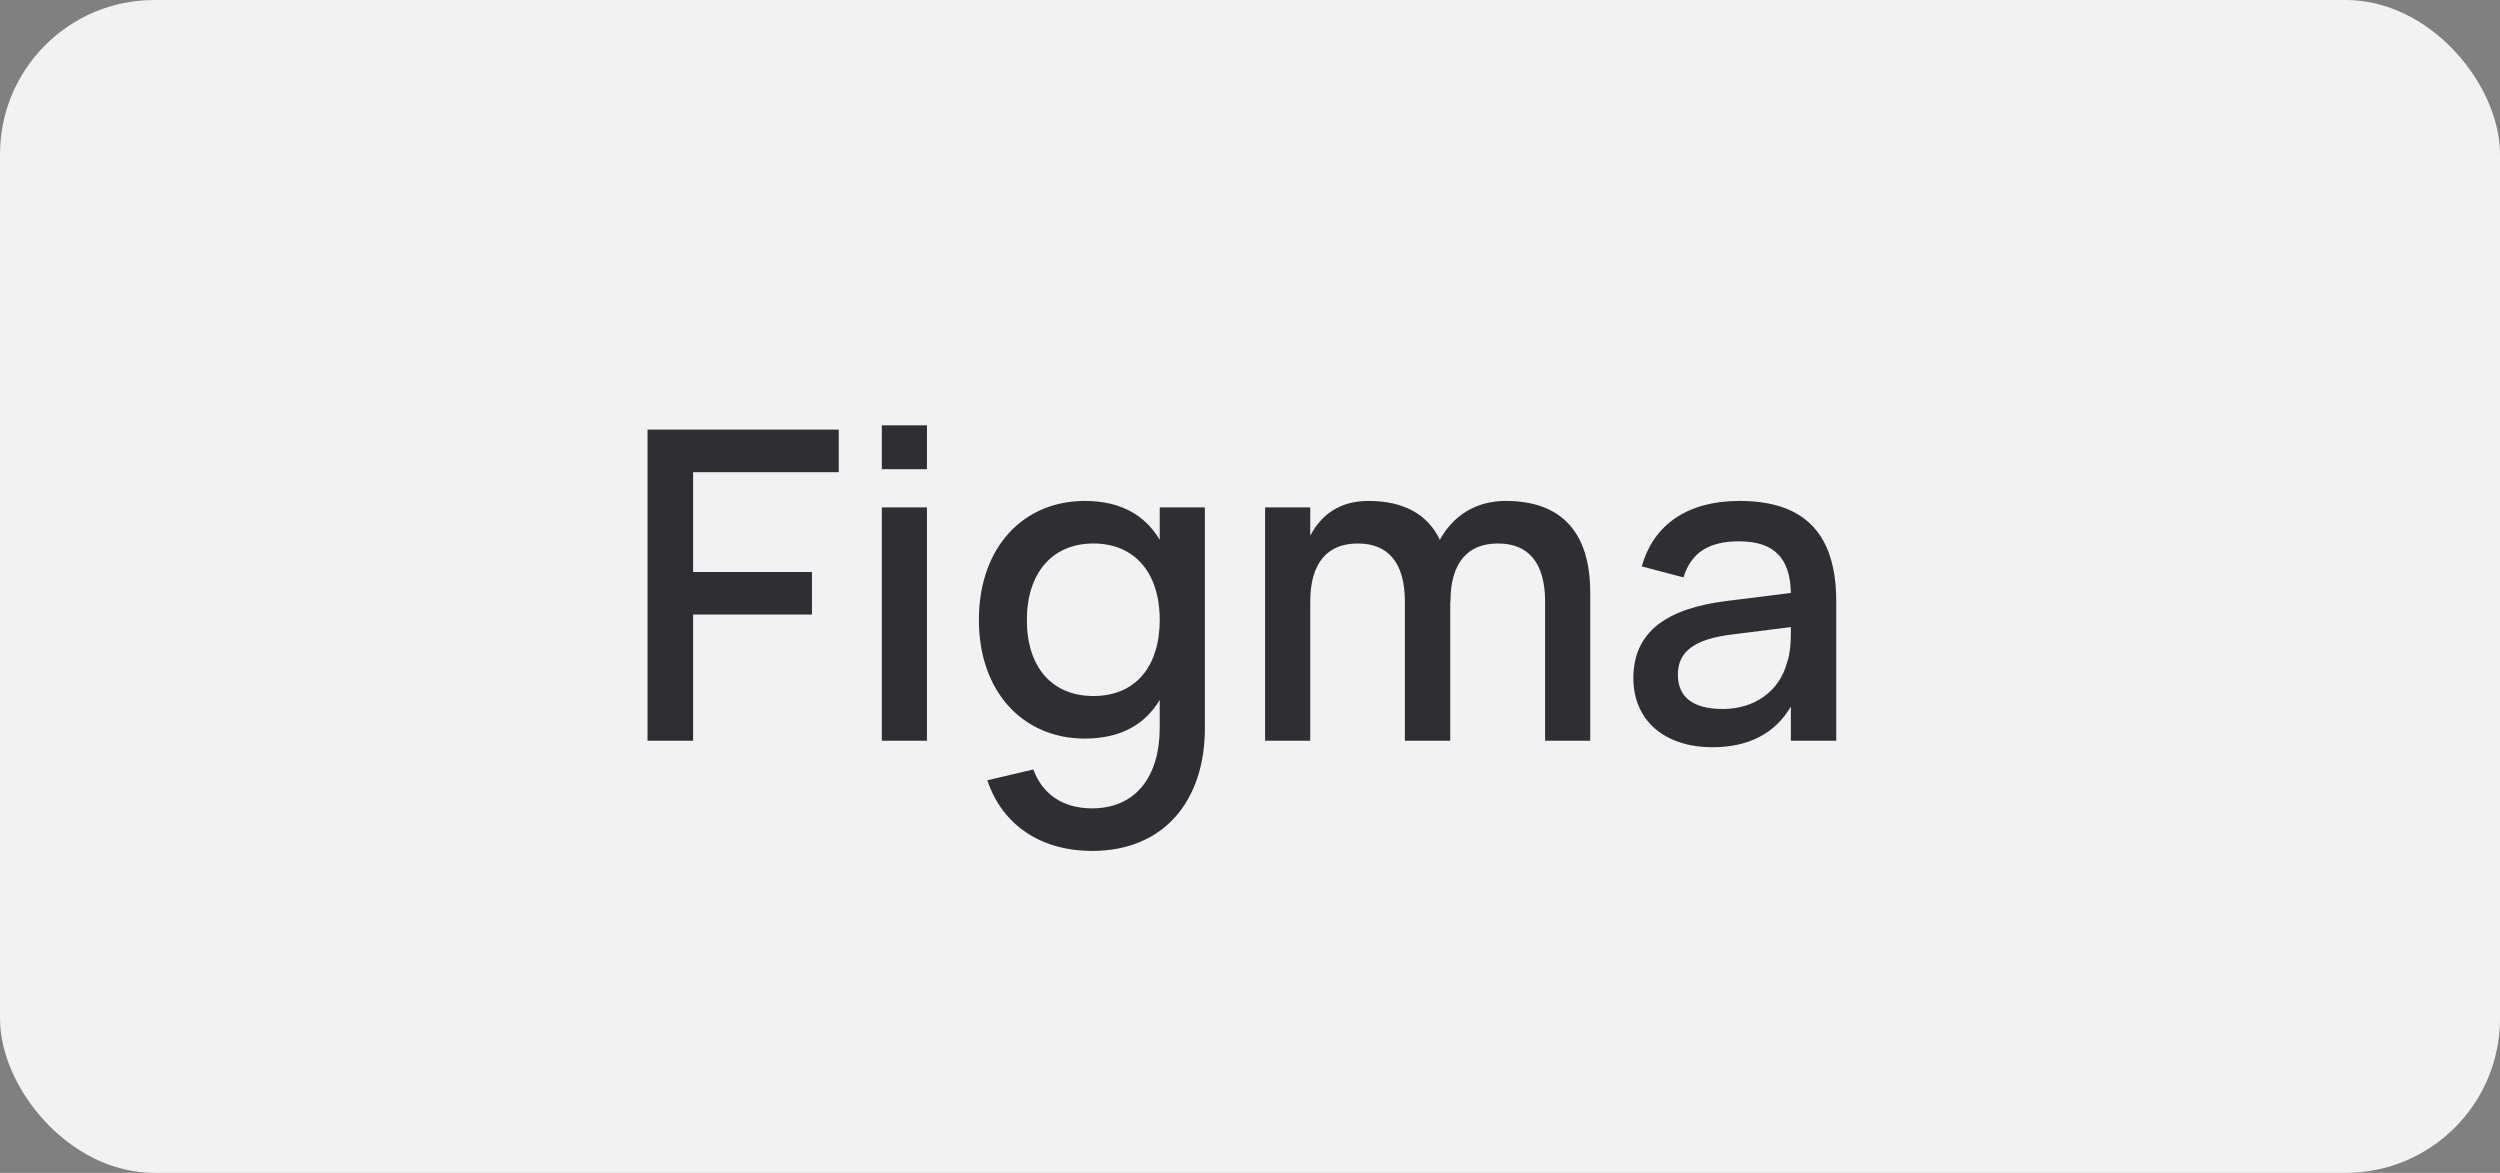 <?xml version="1.0" encoding="UTF-8"?> <svg xmlns="http://www.w3.org/2000/svg" width="81" height="38" viewBox="0 0 81 38" fill="none"><rect x="0" y="0" width="81" height="38" fill="#808080" stroke="none"/><rect width="81" height="38" rx="5" fill="#F2F2F2"></rect><path d="M22.457 24H20.98V13.92H27.175V15.299H22.457V18.533H26.307V19.912H22.457V24ZM30.034 15.201H28.571V13.78H30.034V15.201ZM30.034 24H28.571V16.44H30.034V24ZM35.146 16.23C36.315 16.23 37.099 16.692 37.575 17.49V16.44H39.038V23.601C39.038 25.897 37.75 27.57 35.384 27.57C33.76 27.57 32.486 26.765 31.989 25.281L33.48 24.931C33.781 25.743 34.446 26.191 35.384 26.191C36.812 26.191 37.575 25.141 37.575 23.58V22.677C37.099 23.475 36.308 23.93 35.146 23.93C33.158 23.93 31.716 22.425 31.716 20.087C31.716 17.721 33.165 16.23 35.146 16.23ZM35.426 22.551C36.805 22.551 37.575 21.578 37.575 20.087C37.575 18.54 36.749 17.609 35.426 17.609C34.075 17.609 33.27 18.589 33.27 20.087C33.27 21.62 34.089 22.551 35.426 22.551ZM45.518 24V19.492C45.518 18.225 44.972 17.609 43.992 17.609C43.019 17.609 42.452 18.225 42.452 19.492V24H40.989V16.44H42.452V17.357C42.795 16.706 43.376 16.23 44.335 16.23C45.455 16.23 46.246 16.643 46.652 17.49C47.065 16.734 47.786 16.23 48.787 16.23C50.551 16.23 51.524 17.203 51.524 19.205V24H50.061V19.492C50.061 18.225 49.515 17.609 48.535 17.609C47.555 17.609 46.995 18.225 46.995 19.492L46.988 19.485V24H45.518ZM56.358 16.23C58.465 16.23 59.494 17.287 59.494 19.485V24H58.024V22.894C57.513 23.762 56.659 24.21 55.483 24.21C53.922 24.21 52.921 23.335 52.921 21.97C52.921 20.451 54.034 19.709 55.945 19.471L58.024 19.212C58.003 18.057 57.457 17.539 56.344 17.539C55.357 17.539 54.79 17.91 54.545 18.708L53.194 18.351C53.579 16.979 54.699 16.23 56.358 16.23ZM58.024 20.318L56.127 20.556C54.902 20.703 54.363 21.109 54.363 21.858C54.363 22.593 54.86 22.971 55.819 22.971C56.869 22.971 57.646 22.376 57.884 21.515C58.024 21.151 58.024 20.703 58.024 20.367V20.318Z" fill="#2F2E32"></path></svg> 